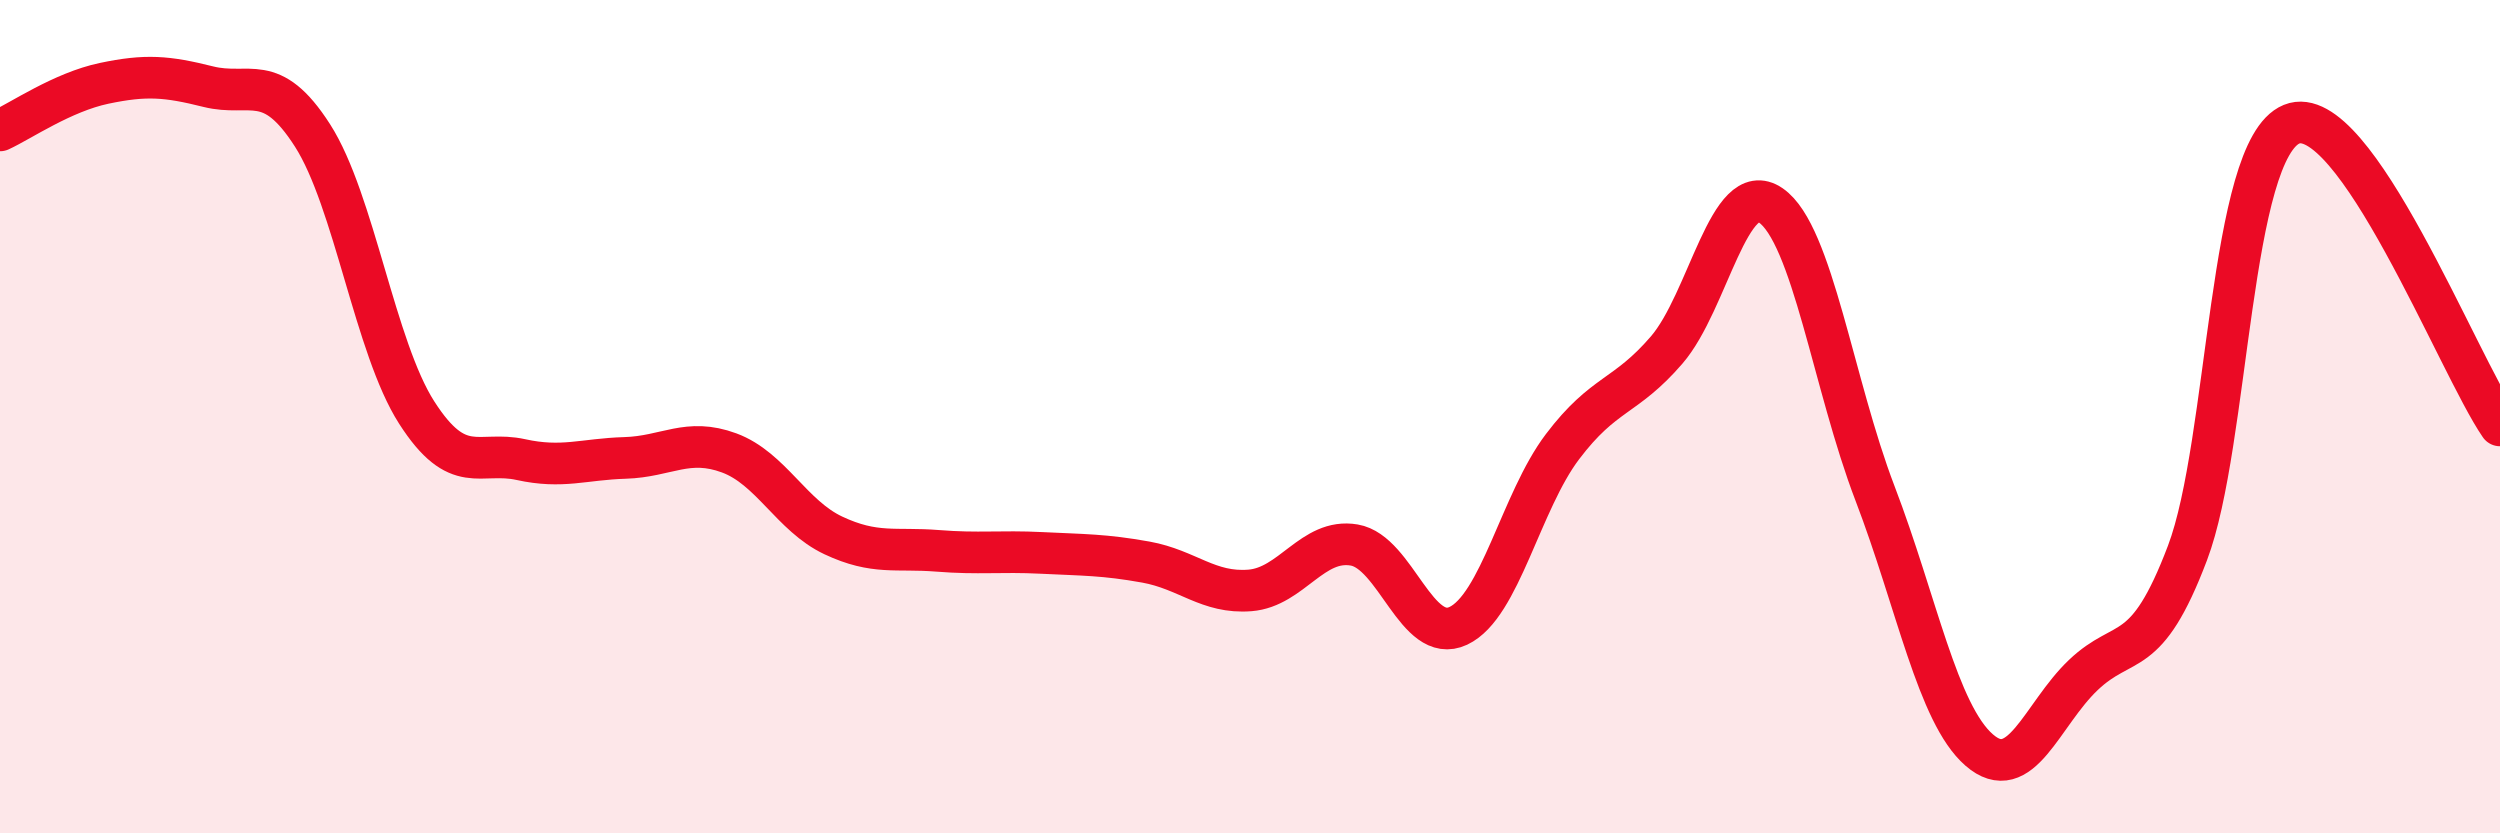 
    <svg width="60" height="20" viewBox="0 0 60 20" xmlns="http://www.w3.org/2000/svg">
      <path
        d="M 0,3.13 C 0.5,2.9 1.5,2.21 2.5,2 C 3.5,1.79 4,1.83 5,2.08 C 6,2.33 6.5,1.69 7.5,3.25 C 8.5,4.81 9,8.34 10,9.9 C 11,11.46 11.5,10.81 12.5,11.03 C 13.5,11.25 14,11.02 15,10.99 C 16,10.96 16.5,10.5 17.5,10.87 C 18.5,11.24 19,12.38 20,12.85 C 21,13.32 21.5,13.14 22.5,13.22 C 23.5,13.3 24,13.22 25,13.27 C 26,13.32 26.5,13.31 27.5,13.49 C 28.5,13.67 29,14.25 30,14.17 C 31,14.09 31.5,12.91 32.5,13.08 C 33.5,13.25 34,15.49 35,15.02 C 36,14.55 36.5,12.04 37.5,10.72 C 38.5,9.4 39,9.56 40,8.4 C 41,7.24 41.5,4.24 42.5,4.93 C 43.5,5.62 44,9.23 45,11.84 C 46,14.45 46.5,17.13 47.5,18 C 48.5,18.87 49,17.15 50,16.2 C 51,15.25 51.5,15.91 52.5,13.27 C 53.5,10.63 53.5,3.59 55,2.98 C 56.5,2.37 59,8.76 60,10.21L60 20L0 20Z"
        fill="#EB0A25"
        opacity="0.1"
        stroke-linecap="round"
        stroke-linejoin="round"
      />
      <path
        d="M 0,3.13 C 0.5,2.9 1.5,2.21 2.5,2 C 3.5,1.79 4,1.83 5,2.08 C 6,2.33 6.5,1.69 7.5,3.25 C 8.5,4.81 9,8.34 10,9.9 C 11,11.46 11.5,10.81 12.5,11.03 C 13.5,11.25 14,11.02 15,10.99 C 16,10.96 16.5,10.5 17.5,10.87 C 18.5,11.24 19,12.38 20,12.85 C 21,13.32 21.5,13.14 22.5,13.22 C 23.5,13.3 24,13.22 25,13.27 C 26,13.32 26.5,13.31 27.5,13.49 C 28.5,13.67 29,14.25 30,14.17 C 31,14.09 31.5,12.91 32.5,13.08 C 33.5,13.25 34,15.49 35,15.02 C 36,14.55 36.5,12.04 37.5,10.72 C 38.5,9.4 39,9.56 40,8.4 C 41,7.24 41.5,4.24 42.5,4.93 C 43.5,5.62 44,9.23 45,11.84 C 46,14.45 46.5,17.13 47.5,18 C 48.5,18.87 49,17.15 50,16.2 C 51,15.25 51.5,15.91 52.5,13.27 C 53.5,10.63 53.5,3.59 55,2.98 C 56.5,2.37 59,8.76 60,10.21"
        stroke="#EB0A25"
        stroke-width="1"
        fill="none"
        stroke-linecap="round"
        stroke-linejoin="round"
      />
    </svg>
  
